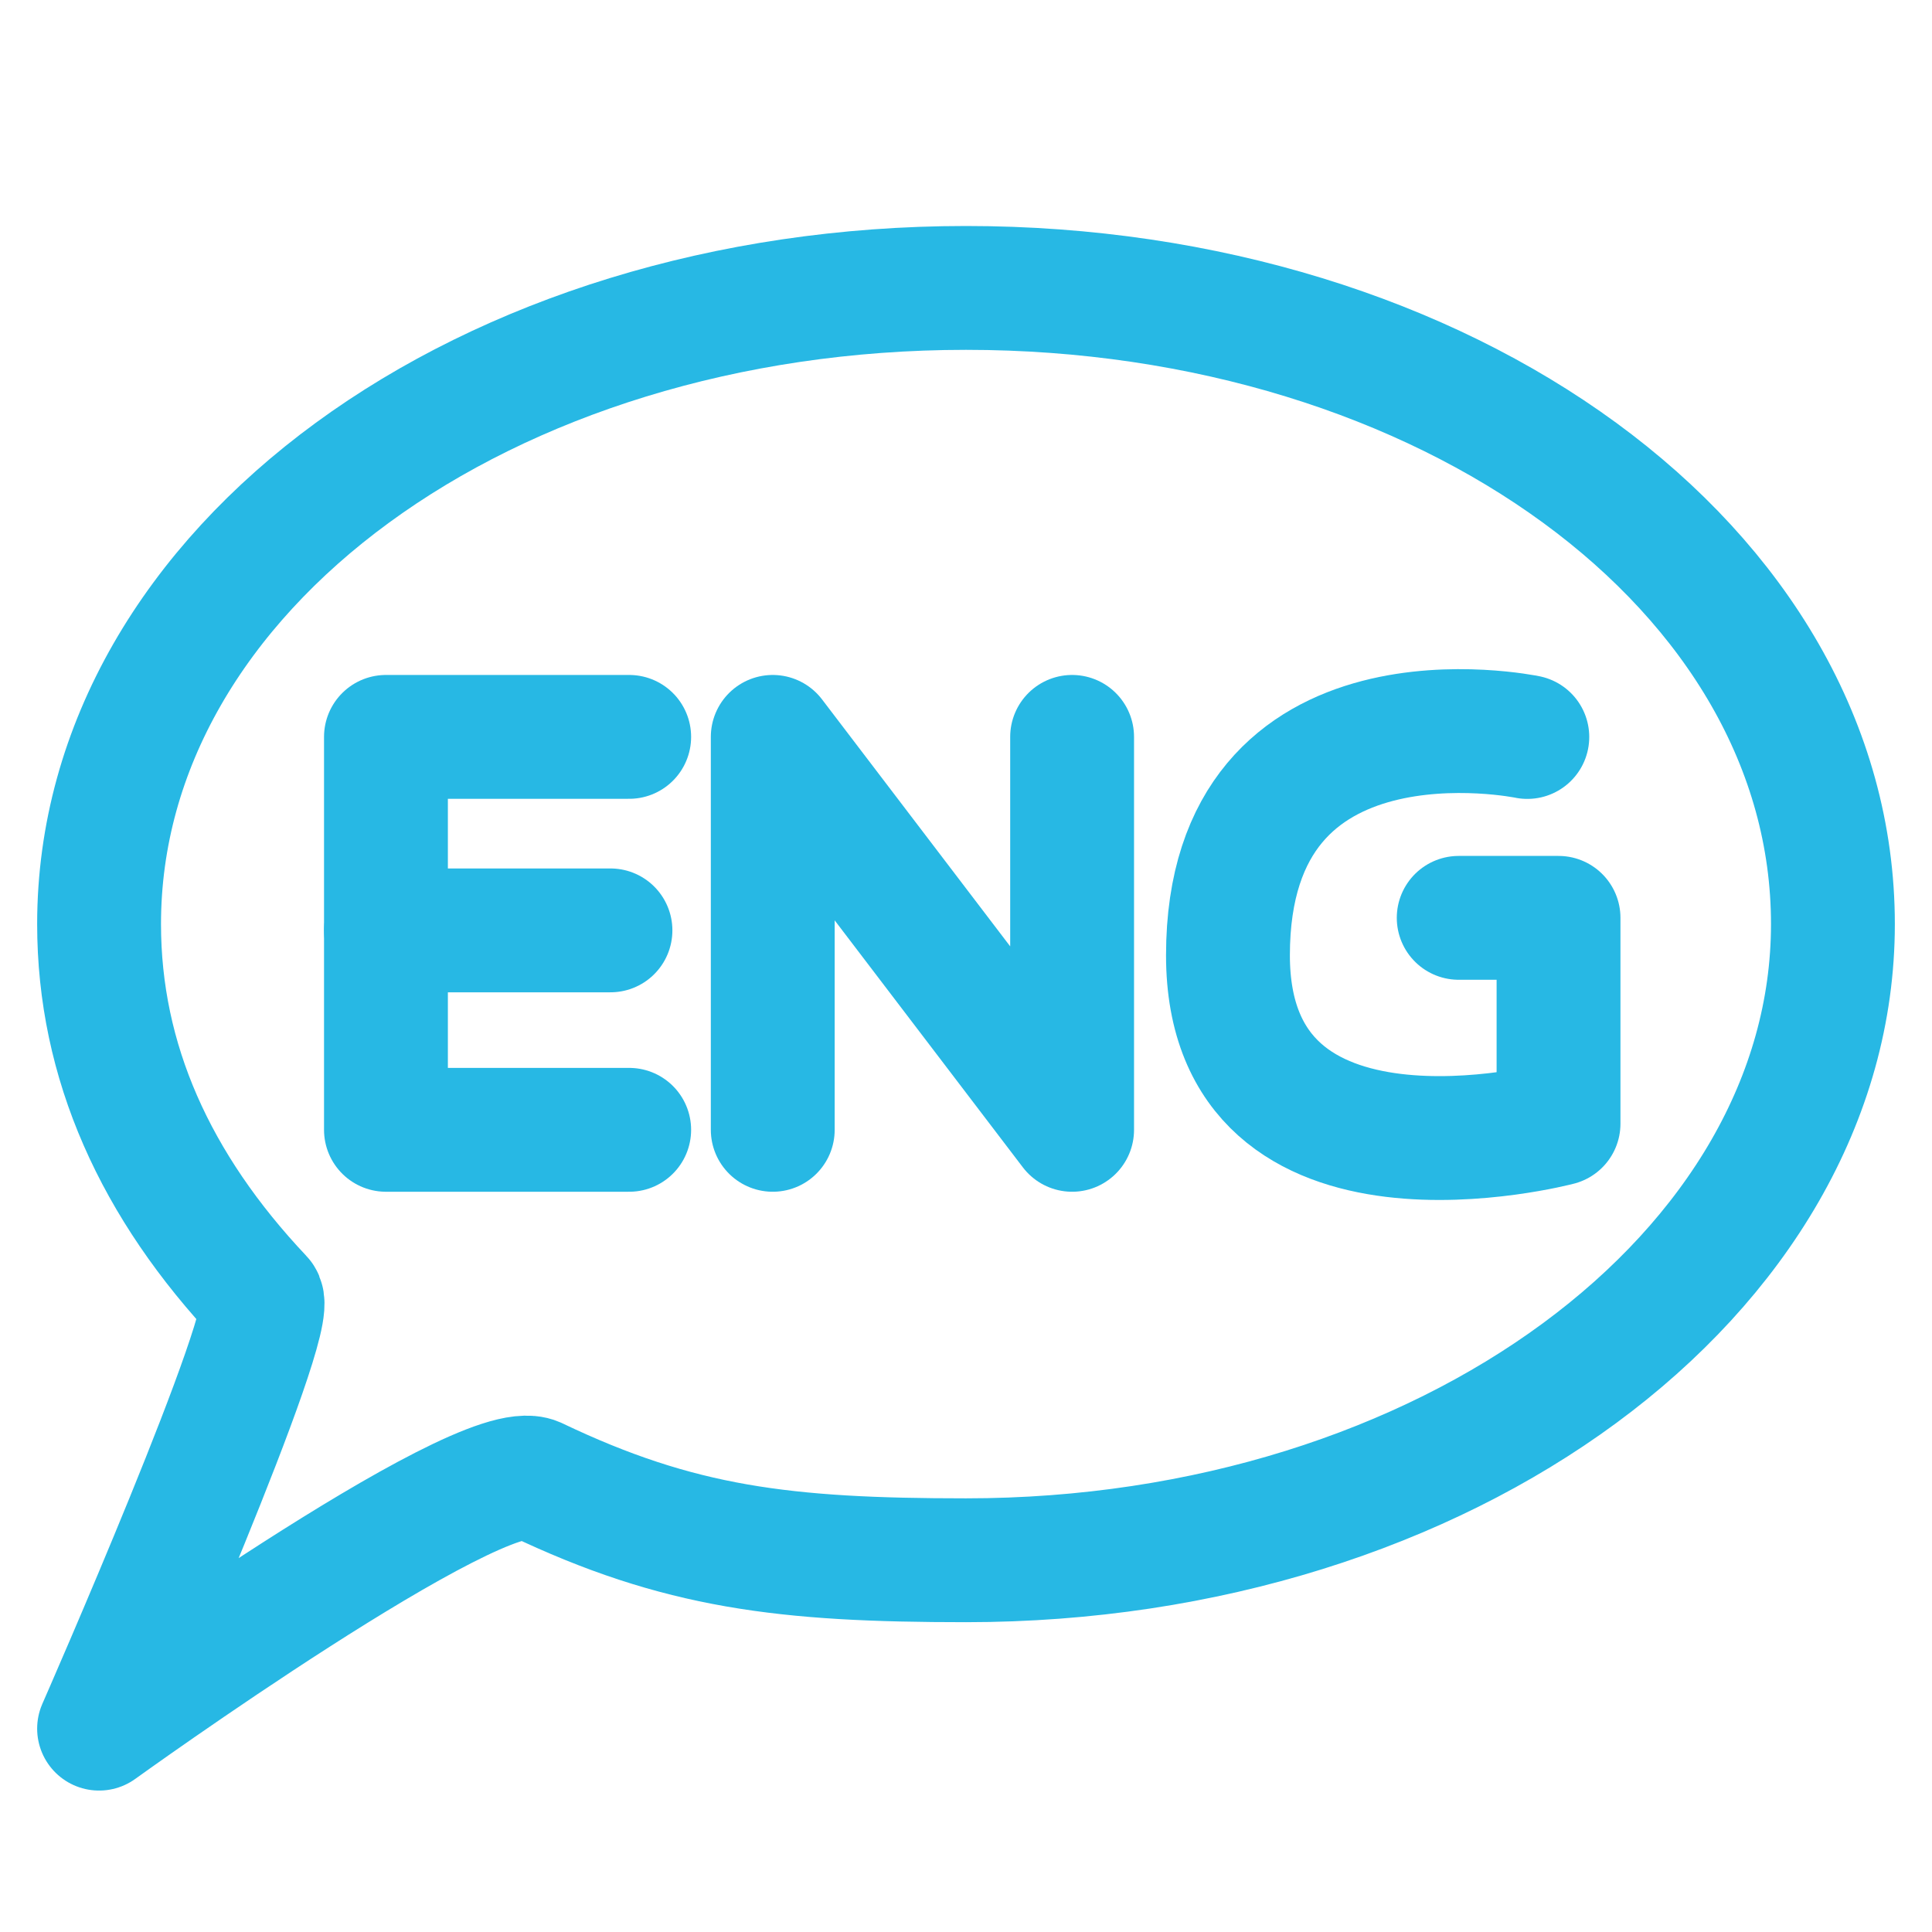 <?xml version="1.0" encoding="UTF-8"?> <svg xmlns="http://www.w3.org/2000/svg" width="39" height="39" viewBox="0 0 39 39" fill="none"><g clip-path="url(#clip0_8_7202)"><path d="M37 18.654C37 25.705 29.194 31.496 19.5 31.496C15.849 31.496 13.709 31.244 10.813 29.859C9.68 29.356 2 34.895 2 34.895C2 34.895 5.651 26.586 5.273 26.208C3.133 23.942 2 21.424 2 18.654C2 11.478 9.806 5.812 19.5 5.812C29.194 5.812 37 11.478 37 18.654Z" stroke="#27B8E4" stroke-width="2.5" stroke-miterlimit="10" stroke-linecap="round" stroke-linejoin="round"></path><path d="M12.701 14.875H7.791V22.807H12.701" stroke="#27B8E4" stroke-width="2.5" stroke-miterlimit="10" stroke-linecap="round" stroke-linejoin="round"></path><path d="M7.791 18.781H12.323" stroke="#27B8E4" stroke-width="2.5" stroke-miterlimit="10" stroke-linecap="round" stroke-linejoin="round"></path><path d="M15.599 22.807V14.875L21.642 22.807V14.875" stroke="#27B8E4" stroke-width="2.5" stroke-miterlimit="10" stroke-linecap="round" stroke-linejoin="round"></path><path d="M30.831 14.877C30.831 14.877 24.788 13.618 24.788 19.284C24.788 24.445 31.461 22.683 31.461 22.683V18.528H29.446" stroke="#27B8E4" stroke-width="2.5" stroke-miterlimit="10" stroke-linecap="round" stroke-linejoin="round"></path></g><defs><clipPath id="clip0_8_7202"><rect width="37.5" height="37.5" fill="white" transform="translate(0.75 0.812)"></rect></clipPath></defs></svg> 